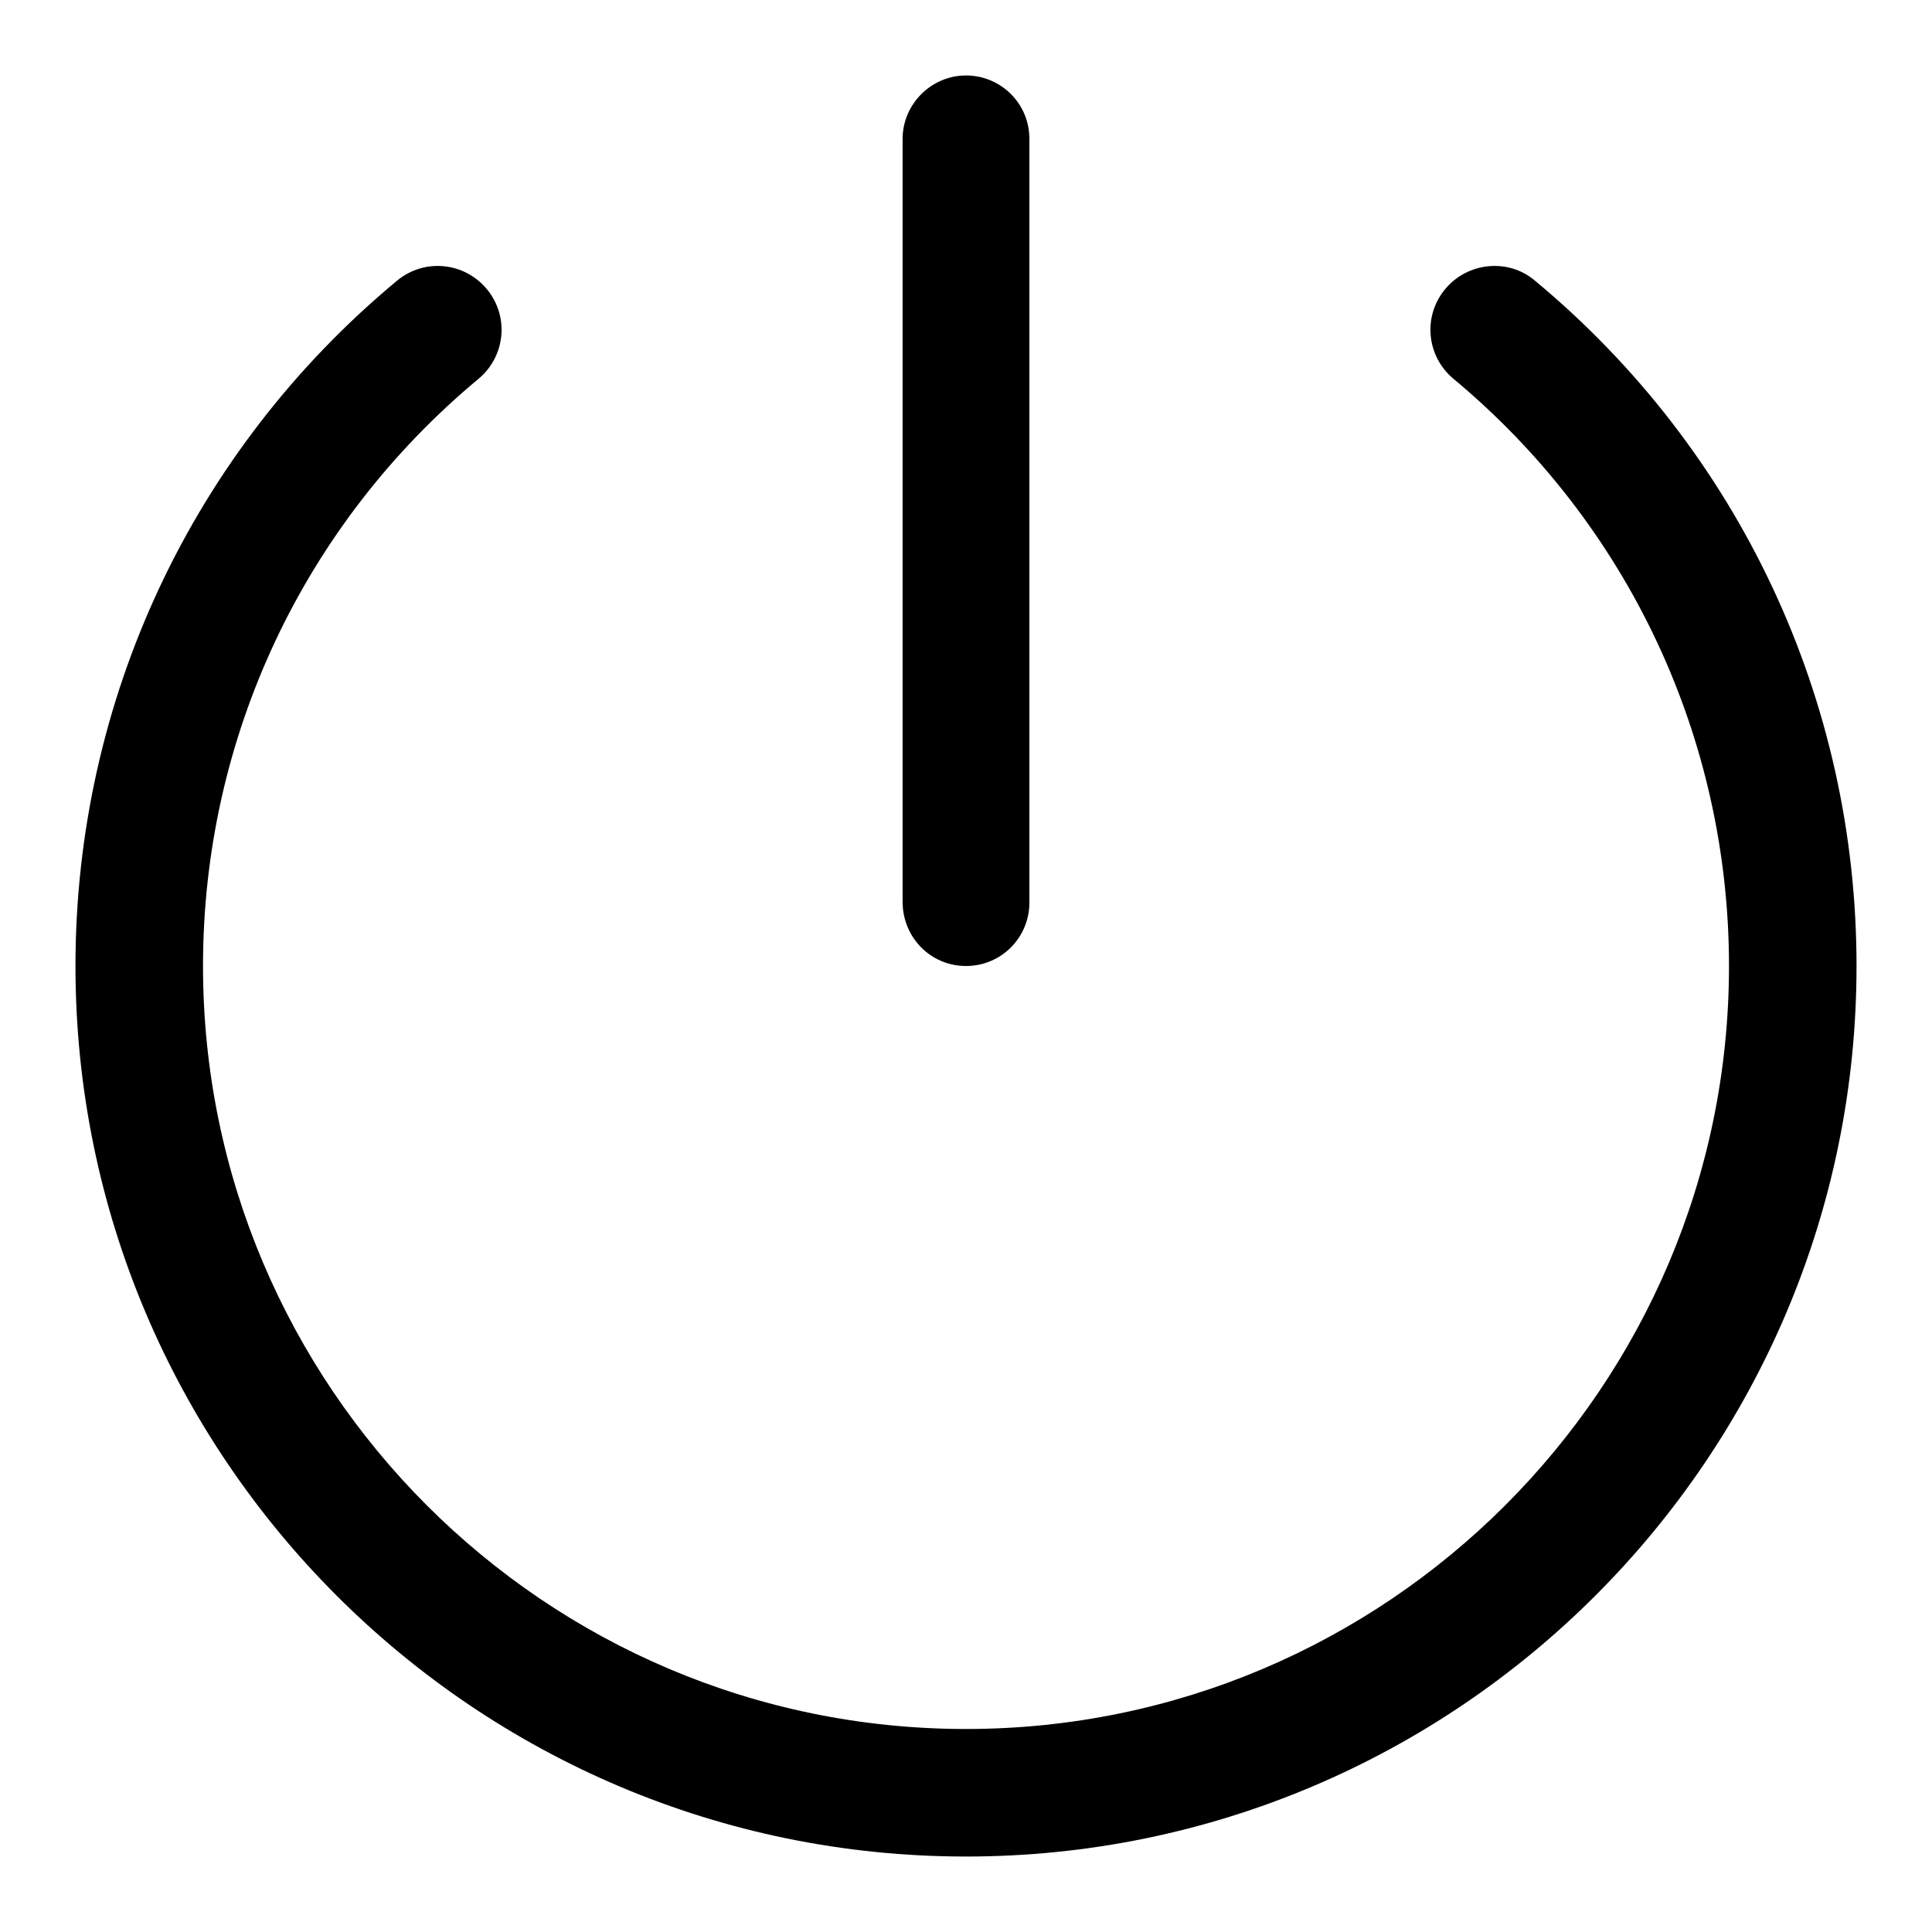 <?xml version="1.0" encoding="utf-8"?>
<!-- Svg Vector Icons : http://www.onlinewebfonts.com/icon -->
<!DOCTYPE svg PUBLIC "-//W3C//DTD SVG 1.1//EN" "http://www.w3.org/Graphics/SVG/1.1/DTD/svg11.dtd">
<svg version="1.1" xmlns="http://www.w3.org/2000/svg" xmlns:xlink="http://www.w3.org/1999/xlink" x="0px" y="0px" viewBox="0 0 256 256" enable-background="new 0 0 256 256" xml:space="preserve">
<g> <path fill="#000000" d="M203.4,37.2c-3.5-3-8.9-2.5-11.9,1.1c-3,3.6-2.5,8.9,1.1,11.9c23.2,19.3,36.5,47.7,36.5,77.8 c0,55.8-45.4,101.1-101.1,101.1c-55.8,0-101.1-45.4-101.1-101.1c0-30.2,13.3-58.5,36.5-77.8c3.6-3,4.1-8.3,1.1-11.9 c-3-3.6-8.3-4.1-11.9-1.1C25.5,59.7,10,92.8,10,128c0,65.1,52.9,118,118,118c65.1,0,118-52.9,118-118 C246,92.8,230.5,59.7,203.4,37.2z M128,128c4.7,0,8.4-3.8,8.4-8.4V18.4c0-4.7-3.8-8.4-8.4-8.4s-8.4,3.8-8.4,8.4v101.1 C119.6,124.2,123.3,128,128,128z"/></g>
</svg>